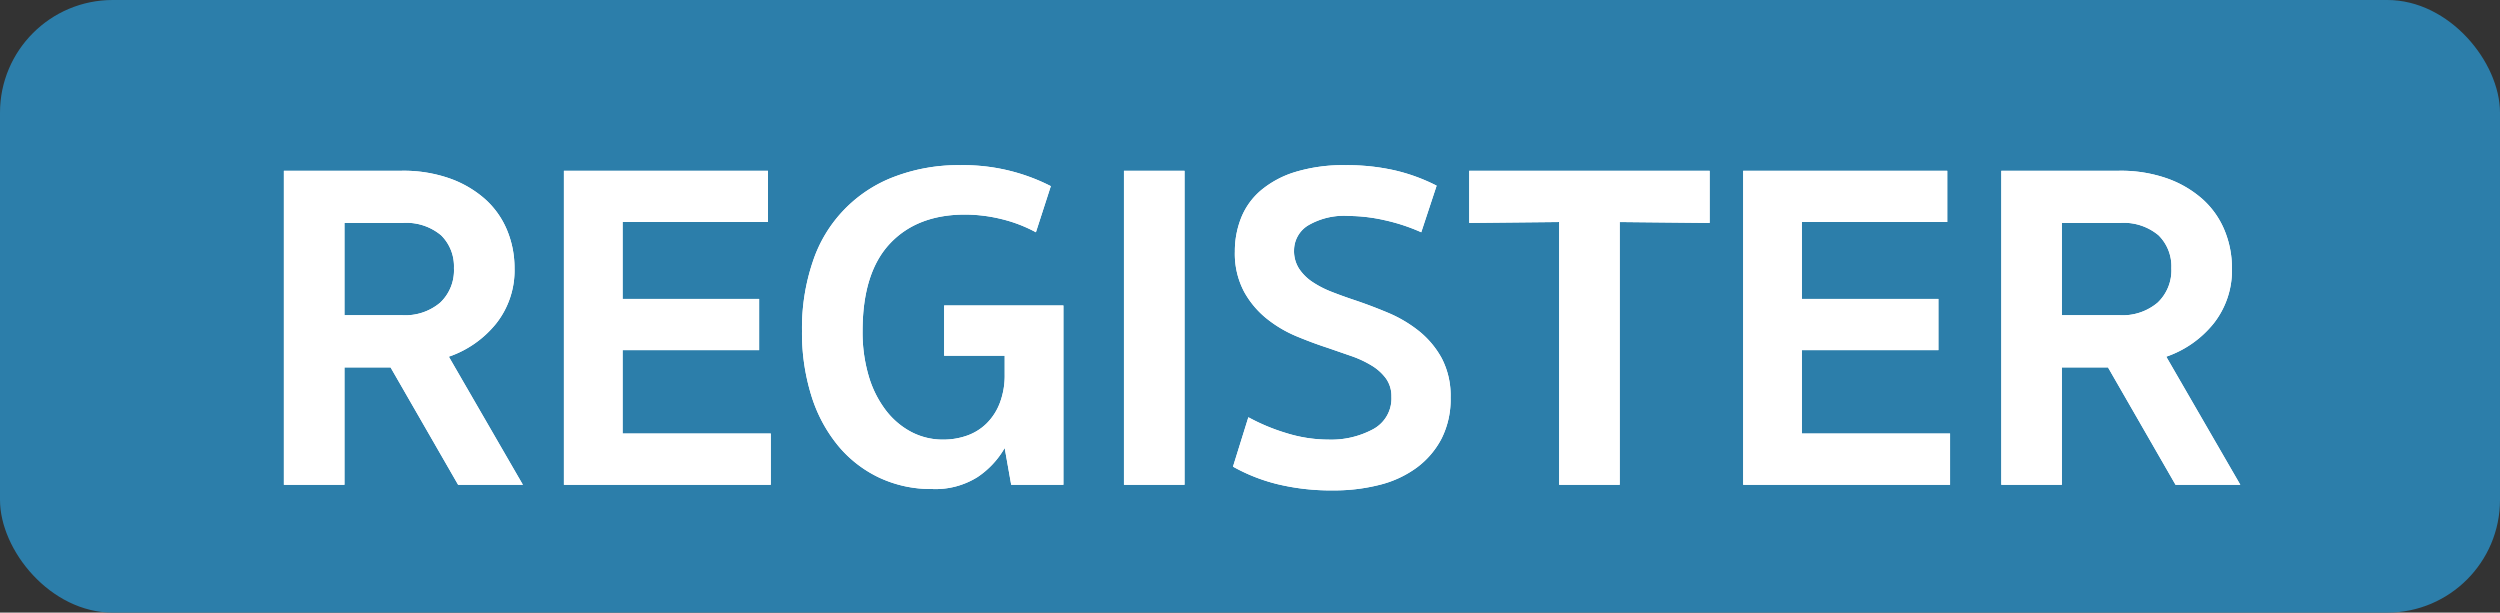 <svg xmlns="http://www.w3.org/2000/svg" viewBox="0 0 294.14 72.076"><rect x="0" y="0" width="294.14" height="72.076" fill="#333333" stroke="none"/><defs><style>.cls-1{fill:#2c7eaa;}.cls-2{fill:#fff;}</style></defs><title>register_btn</title><g id="Layer_2" data-name="Layer 2"><g id="Layer_1-2" data-name="Layer 1"><rect class="cls-1" width="294.14" height="72.076" rx="13.264"/><path class="cls-2" d="M60.536,31.55a10.063,10.063,0,0,1-2.166,6.523,12.249,12.249,0,0,1-5.564,3.893l8.716,15.075H53.903L45.954,43.227H40.527V57.041H33.4V20.092H47.27a16.354,16.354,0,0,1,5.646.904,12.621,12.621,0,0,1,4.167,2.44,10.069,10.069,0,0,1,2.577,3.646A11.541,11.541,0,0,1,60.536,31.55Zm-7.127,0a5.12,5.12,0,0,0-1.507-3.865,6.377,6.377,0,0,0-4.578-1.453H40.527V37.086h6.798a6.372,6.372,0,0,0,4.468-1.479A5.228,5.228,0,0,0,53.409,31.55Z"/><path class="cls-2" d="M66.347,20.092H90.358v6.03H73.254V35.168H89.317v6.03H73.254v9.812H90.687v6.03H66.347Z"/><path class="cls-2" d="M113.548,25.245q-5.647,0-8.854,3.427-3.207,3.426-3.207,10.278a18.128,18.128,0,0,0,.713,5.263,12.387,12.387,0,0,0,2.001,4.029,9.154,9.154,0,0,0,3.015,2.577,7.972,7.972,0,0,0,3.755.904,8.316,8.316,0,0,0,2.796-.466,6.261,6.261,0,0,0,2.303-1.426,6.786,6.786,0,0,0,1.562-2.412,9.107,9.107,0,0,0,.576-3.371V41.855h-7.126V35.936H125.115V57.041h-6.14l-.768-4.331a10.229,10.229,0,0,1-3.207,3.427,9.327,9.327,0,0,1-5.345,1.397,14.309,14.309,0,0,1-6.222-1.343,14.133,14.133,0,0,1-4.851-3.783,17.289,17.289,0,0,1-3.125-5.865,24.802,24.802,0,0,1-1.096-7.593,24.421,24.421,0,0,1,1.288-8.223,16.042,16.042,0,0,1,9.621-9.95,21.175,21.175,0,0,1,7.729-1.343,22.592,22.592,0,0,1,10.635,2.467l-1.754,5.427a16.788,16.788,0,0,0-4.085-1.562A18.157,18.157,0,0,0,113.548,25.245Z"/><path class="cls-2" d="M139.367,57.041h-7.127V20.092h7.127Z"/><path class="cls-2" d="M156.855,57.699a26.724,26.724,0,0,1-6.578-.74,20.786,20.786,0,0,1-5.208-2.056l1.809-5.811a23.224,23.224,0,0,0,4.468,1.864,16.794,16.794,0,0,0,4.962.768,10.384,10.384,0,0,0,5.263-1.234,4.099,4.099,0,0,0,2.138-3.81,3.57,3.57,0,0,0-.631-2.138,5.791,5.791,0,0,0-1.699-1.535,12.303,12.303,0,0,0-2.412-1.124q-1.343-.464-2.769-.959-1.699-.548-3.618-1.343a14.578,14.578,0,0,1-3.535-2.084,10.66,10.66,0,0,1-2.687-3.207,9.561,9.561,0,0,1-1.069-4.714,10.604,10.604,0,0,1,.74-3.947,8.243,8.243,0,0,1,2.33-3.235,11.561,11.561,0,0,1,4.057-2.165,19.414,19.414,0,0,1,5.921-.795,25.446,25.446,0,0,1,5.729.602,21.538,21.538,0,0,1,4.961,1.81l-1.809,5.481a22.253,22.253,0,0,0-4.331-1.425,19.524,19.524,0,0,0-4.166-.494,8.354,8.354,0,0,0-4.88,1.151,3.465,3.465,0,0,0-1.59,2.905,3.812,3.812,0,0,0,.604,2.166,5.629,5.629,0,0,0,1.59,1.562,11.758,11.758,0,0,0,2.248,1.151q1.26.492,2.576.932,1.973.658,4.002,1.508a15.336,15.336,0,0,1,3.673,2.165,10.631,10.631,0,0,1,2.687,3.207,9.5,9.5,0,0,1,1.041,4.633,10.227,10.227,0,0,1-1.068,4.824,10.008,10.008,0,0,1-2.906,3.399,12.463,12.463,0,0,1-4.357,2.028A21.682,21.682,0,0,1,156.855,57.699Z"/><path class="cls-2" d="M190.569,57.041h-7.126V26.122l-10.581.109V20.092h28.288v6.14l-10.581-.109Z"/><path class="cls-2" d="M205.096,20.092h24.011v6.03h-17.104V35.168h16.062v6.03h-16.062v9.812h17.433v6.03h-24.34Z"/><path class="cls-2" d="M262.601,31.55a10.063,10.063,0,0,1-2.165,6.523,12.251,12.251,0,0,1-5.564,3.893l8.716,15.075h-7.62l-7.948-13.815h-5.428V57.041h-7.126V20.092h13.869a16.355,16.355,0,0,1,5.646.904,12.614,12.614,0,0,1,4.166,2.44,10.058,10.058,0,0,1,2.577,3.646A11.541,11.541,0,0,1,262.601,31.55Zm-7.127,0a5.124,5.124,0,0,0-1.507-3.865,6.378,6.378,0,0,0-4.578-1.453h-6.798V37.086h6.798a6.371,6.371,0,0,0,4.468-1.479A5.226,5.226,0,0,0,255.474,31.55Z"/><path class="cls-2" d="M60.536,31.55a10.063,10.063,0,0,1-2.166,6.523,12.249,12.249,0,0,1-5.564,3.893l8.716,15.075H53.903L45.954,43.227H40.527V57.041H33.4V20.092H47.27a16.354,16.354,0,0,1,5.646.904,12.621,12.621,0,0,1,4.167,2.44,10.069,10.069,0,0,1,2.577,3.646A11.541,11.541,0,0,1,60.536,31.55Zm-7.127,0a5.12,5.12,0,0,0-1.507-3.865,6.377,6.377,0,0,0-4.578-1.453H40.527V37.086h6.798a6.372,6.372,0,0,0,4.468-1.479A5.228,5.228,0,0,0,53.409,31.55Z"/><path class="cls-2" d="M66.347,20.092H90.358v6.03H73.254V35.168H89.317v6.03H73.254v9.812H90.687v6.03H66.347Z"/><path class="cls-2" d="M113.548,25.245q-5.647,0-8.854,3.427-3.207,3.426-3.207,10.278a18.128,18.128,0,0,0,.713,5.263,12.387,12.387,0,0,0,2.001,4.029,9.154,9.154,0,0,0,3.015,2.577,7.972,7.972,0,0,0,3.755.904,8.316,8.316,0,0,0,2.796-.466,6.261,6.261,0,0,0,2.303-1.426,6.786,6.786,0,0,0,1.562-2.412,9.107,9.107,0,0,0,.576-3.371V41.855h-7.126V35.936H125.115V57.041h-6.14l-.768-4.331a10.229,10.229,0,0,1-3.207,3.427,9.327,9.327,0,0,1-5.345,1.397,14.309,14.309,0,0,1-6.222-1.343,14.133,14.133,0,0,1-4.851-3.783,17.289,17.289,0,0,1-3.125-5.865,24.802,24.802,0,0,1-1.096-7.593,24.421,24.421,0,0,1,1.288-8.223,16.042,16.042,0,0,1,9.621-9.95,21.175,21.175,0,0,1,7.729-1.343,22.592,22.592,0,0,1,10.635,2.467l-1.754,5.427a16.788,16.788,0,0,0-4.085-1.562A18.157,18.157,0,0,0,113.548,25.245Z"/><path class="cls-2" d="M139.367,57.041h-7.127V20.092h7.127Z"/><path class="cls-2" d="M156.855,57.699a26.724,26.724,0,0,1-6.578-.74,20.786,20.786,0,0,1-5.208-2.056l1.809-5.811a23.224,23.224,0,0,0,4.468,1.864,16.794,16.794,0,0,0,4.962.768,10.384,10.384,0,0,0,5.263-1.234,4.099,4.099,0,0,0,2.138-3.81,3.57,3.57,0,0,0-.631-2.138,5.791,5.791,0,0,0-1.699-1.535,12.303,12.303,0,0,0-2.412-1.124q-1.343-.464-2.769-.959-1.699-.548-3.618-1.343a14.578,14.578,0,0,1-3.535-2.084,10.66,10.66,0,0,1-2.687-3.207,9.561,9.561,0,0,1-1.069-4.714,10.604,10.604,0,0,1,.74-3.947,8.243,8.243,0,0,1,2.33-3.235,11.561,11.561,0,0,1,4.057-2.165,19.414,19.414,0,0,1,5.921-.795,25.446,25.446,0,0,1,5.729.602,21.538,21.538,0,0,1,4.961,1.81l-1.809,5.481a22.253,22.253,0,0,0-4.331-1.425,19.524,19.524,0,0,0-4.166-.494,8.354,8.354,0,0,0-4.88,1.151,3.465,3.465,0,0,0-1.59,2.905,3.812,3.812,0,0,0,.604,2.166,5.629,5.629,0,0,0,1.59,1.562,11.758,11.758,0,0,0,2.248,1.151q1.26.492,2.576.932,1.973.658,4.002,1.508a15.336,15.336,0,0,1,3.673,2.165,10.631,10.631,0,0,1,2.687,3.207,9.5,9.5,0,0,1,1.041,4.633,10.227,10.227,0,0,1-1.068,4.824,10.008,10.008,0,0,1-2.906,3.399,12.463,12.463,0,0,1-4.357,2.028A21.682,21.682,0,0,1,156.855,57.699Z"/><path class="cls-2" d="M190.569,57.041h-7.126V26.122l-10.581.109V20.092h28.288v6.14l-10.581-.109Z"/><path class="cls-2" d="M205.096,20.092h24.011v6.03h-17.104V35.168h16.062v6.03h-16.062v9.812h17.433v6.03h-24.34Z"/><path class="cls-2" d="M262.601,31.55a10.063,10.063,0,0,1-2.165,6.523,12.251,12.251,0,0,1-5.564,3.893l8.716,15.075h-7.62l-7.948-13.815h-5.428V57.041h-7.126V20.092h13.869a16.355,16.355,0,0,1,5.646.904,12.614,12.614,0,0,1,4.166,2.44,10.058,10.058,0,0,1,2.577,3.646A11.541,11.541,0,0,1,262.601,31.55Zm-7.127,0a5.124,5.124,0,0,0-1.507-3.865,6.378,6.378,0,0,0-4.578-1.453h-6.798V37.086h6.798a6.371,6.371,0,0,0,4.468-1.479A5.226,5.226,0,0,0,255.474,31.55Z"/></g></g></svg>